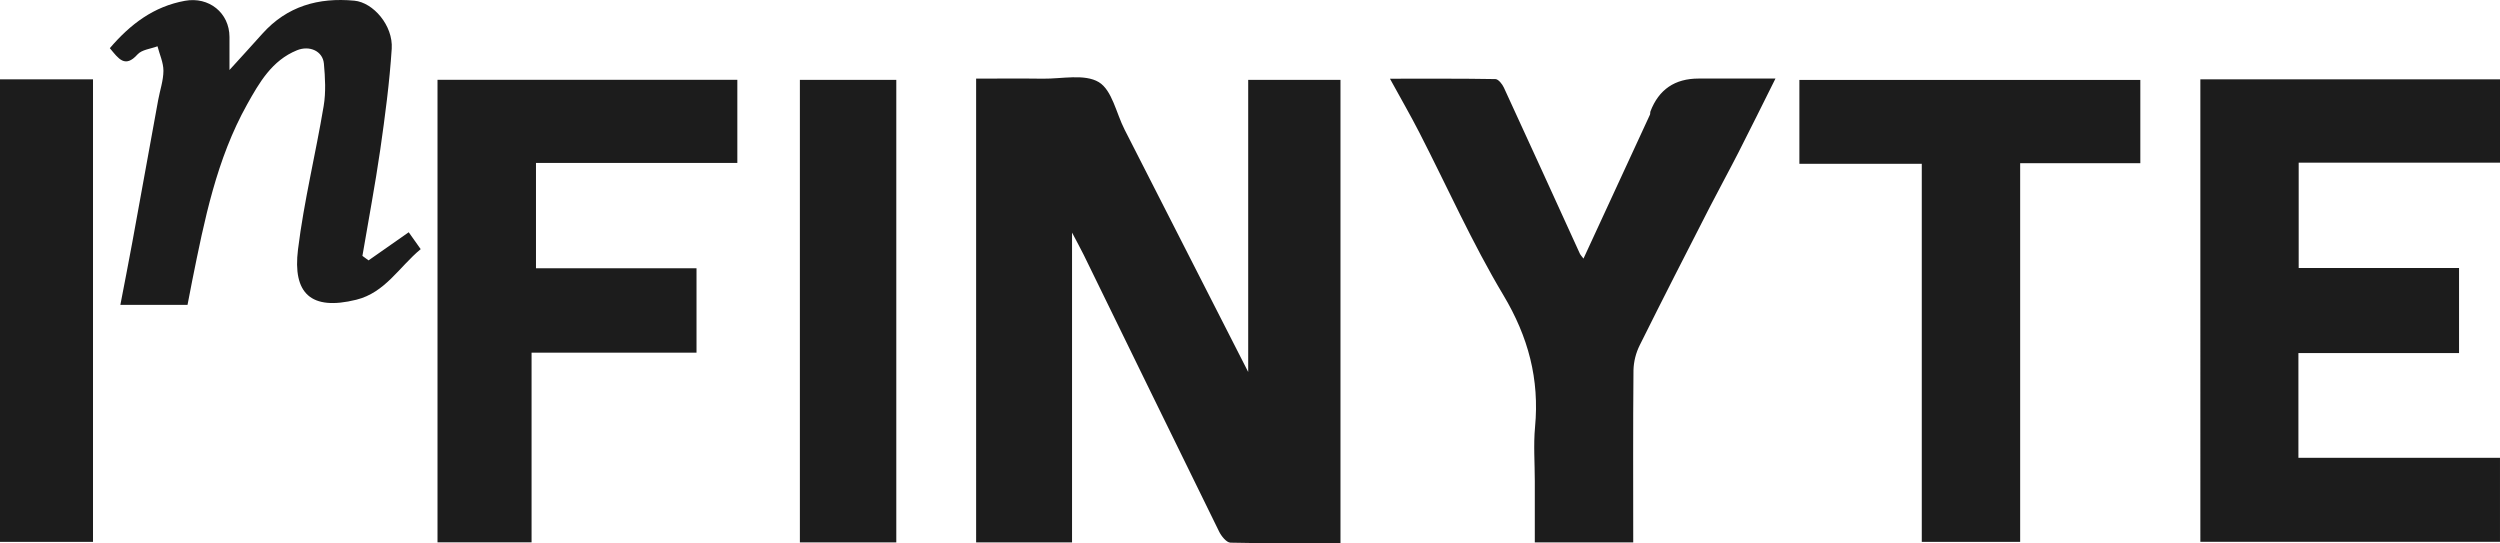 <svg viewBox="0 0 184.077 40" xmlns:xlink="http://www.w3.org/1999/xlink" xmlns="http://www.w3.org/2000/svg" id="Layer_1">
  <defs>
    <style>
      .cls-1, .cls-2 {
        fill: none;
      }

      .cls-3 {
        fill: #1c1c1c;
      }

      .cls-2 {
        clip-rule: evenodd;
      }
    </style>
    <clipPath id="clippath">
      <path d="M103.438-280H19.699c-10.88,0-19.699,9.006-19.699,20.116s8.59,19.884,19.47,19.884h83.739c10.879,0,19.928-8.773,19.928-19.884s-8.819-20.116-19.699-20.116" class="cls-2"></path>
    </clipPath>
    <clipPath id="clippath-2">
      <path d="M102.745-245.49c-8.217,0-14.902-6.684-14.902-14.902s6.685-14.902,14.902-14.902,14.902,6.684,14.902,14.902-6.685,14.902-14.902,14.902" class="cls-2"></path>
    </clipPath>
    <clipPath id="clippath-4">
      <circle r="10.196" cy="-260.392" cx="102.745" class="cls-1"></circle>
    </clipPath>
    <clipPath id="clippath-6">
      <path d="M35.294-260.392c0-8.217-6.685-14.902-14.902-14.902s-14.902,6.685-14.902,14.902,6.685,14.902,14.902,14.902c3.902,0,7.456-1.507,10.116-3.97v1.577c0,1.321,1.072,2.393,2.394,2.393s2.393-1.072,2.393-2.393v-12.031c0-.047-.002-.092-.004-.133.002-.114.004-.23.004-.345M20.392-250.276c-5.578,0-10.116-4.538-10.116-10.116s4.537-10.116,10.116-10.116,10.116,4.538,10.116,10.116-4.538,10.116-10.116,10.116" class="cls-2"></path>
    </clipPath>
    <clipPath id="clippath-8">
      <path d="M52.679-245.49c-8.288,0-15.032-6.685-15.032-14.902s6.744-14.902,15.032-14.902c3.717,0,7.285,1.355,10.047,3.817.99.883,1.072,2.394.182,3.376-.891.982-2.416,1.062-3.406.179-1.876-1.672-4.299-2.591-6.823-2.591-5.629,0-10.209,4.539-10.209,10.12s4.58,10.121,10.209,10.121c2.526,0,4.95-.922,6.826-2.595.99-.884,2.515-.804,3.406.178.891.981.811,2.493-.179,3.376-2.763,2.464-6.333,3.822-10.053,3.822" class="cls-2"></path>
    </clipPath>
    <clipPath id="clippath-10">
      <path d="M87.005-249.71l-12.494-10.794,12.494-10.571c.985-.84,1.121-2.343.305-3.357-.816-1.013-2.276-1.153-3.261-.313l-13.536,11.56v-9.725c0-1.317-1.037-2.383-2.316-2.383s-2.315,1.066-2.315,2.383v25.035c0,1.317,1.037,2.384,2.315,2.384s2.316-1.067,2.316-2.384v-9.725l13.536,11.56c.433.369.956.549,1.477.549.665,0,1.326-.294,1.784-.862.816-1.014.68-2.517-.305-3.357" class="cls-2"></path>
    </clipPath>
  </defs>
  <path d="M78.933,39.939h-7.06V5.789c1.627,0,3.267-.018,4.915.005,1.399.016,3.072-.375,4.119.255.978.591,1.282,2.287,1.896,3.491l9.103,17.849V5.879h6.795v34.115c-2.72,0-5.412.028-8.1-.037-.295-.007-.679-.488-.844-.831-3.337-6.781-6.645-13.576-9.964-20.364-.249-.502-.52-.992-.858-1.636v22.81l-.002.005v-.002ZM162.01,5.842h22.067v6.135h-14.823v7.757h11.807v6.263h-11.827v7.713h14.842v6.183h-22.062V5.842h-.002ZM54.291,5.874v6.121h-14.826v7.755h11.82v6.215h-12.145v13.967h-6.926V5.877h22.074l.002-.002ZM120.257,39.939h-7.248v-4.508c0-1.33-.106-2.669.018-3.992.331-3.521-.495-6.634-2.333-9.71-2.301-3.847-4.135-7.975-6.188-11.972-.644-1.259-1.355-2.487-2.163-3.962,2.75,0,5.26-.016,7.768.028.214.005.502.368.621.628,1.878,4.068,3.732,8.148,5.594,12.225.051.108.145.198.267.364l4.894-10.596c.032-.074.009-.168.037-.246.617-1.608,1.797-2.414,3.544-2.414h5.661c-.943,1.891-1.827,3.677-2.731,5.451-.686,1.342-1.413,2.665-2.103,4.008-1.73,3.38-3.465,6.76-5.154,10.161-.29.577-.45,1.211-.467,1.857-.039,4.193-.018,8.385-.018,12.679h.002ZM132.49,12.062v-6.176h25.104v6.13h-8.848v27.882h-7.244V12.062h-9.013ZM8.088,3.546C9.607,1.771,11.323.476,13.618.059c1.76-.322,3.274.881,3.279,2.662v2.432c.877-.964,1.652-1.809,2.416-2.665C21.133.453,23.45-.198,26.089.05c1.397.131,2.865,1.836,2.754,3.539-.161,2.485-.49,4.961-.844,7.428-.377,2.616-.874,5.214-1.314,7.824l.451.331,2.959-2.071.881,1.243c-1.588,1.318-2.616,3.198-4.74,3.725-3.36.833-4.694-.479-4.294-3.7.437-3.546,1.302-7.041,1.891-10.571.17-1.012.108-2.082.016-3.113-.083-.927-1.058-1.362-1.986-.983-1.845.75-2.773,2.386-3.67,3.988-2.255,4.038-3.143,8.521-4.043,12.989-.113.561-.219,1.123-.343,1.77h-4.945c.299-1.565.603-3.093.884-4.63.64-3.484,1.266-6.968,1.901-10.454.131-.718.384-1.436.387-2.154,0-.603-.283-1.203-.437-1.804-.502.191-1.153.246-1.473.601-.927,1.035-1.401.299-2.034-.458l-.002-.005ZM65.992,39.937h-7.096V5.881h7.099v34.055h-.002ZM0,5.842h6.848v34.055H0V5.842Z" class="cls-3"></path>
</svg>